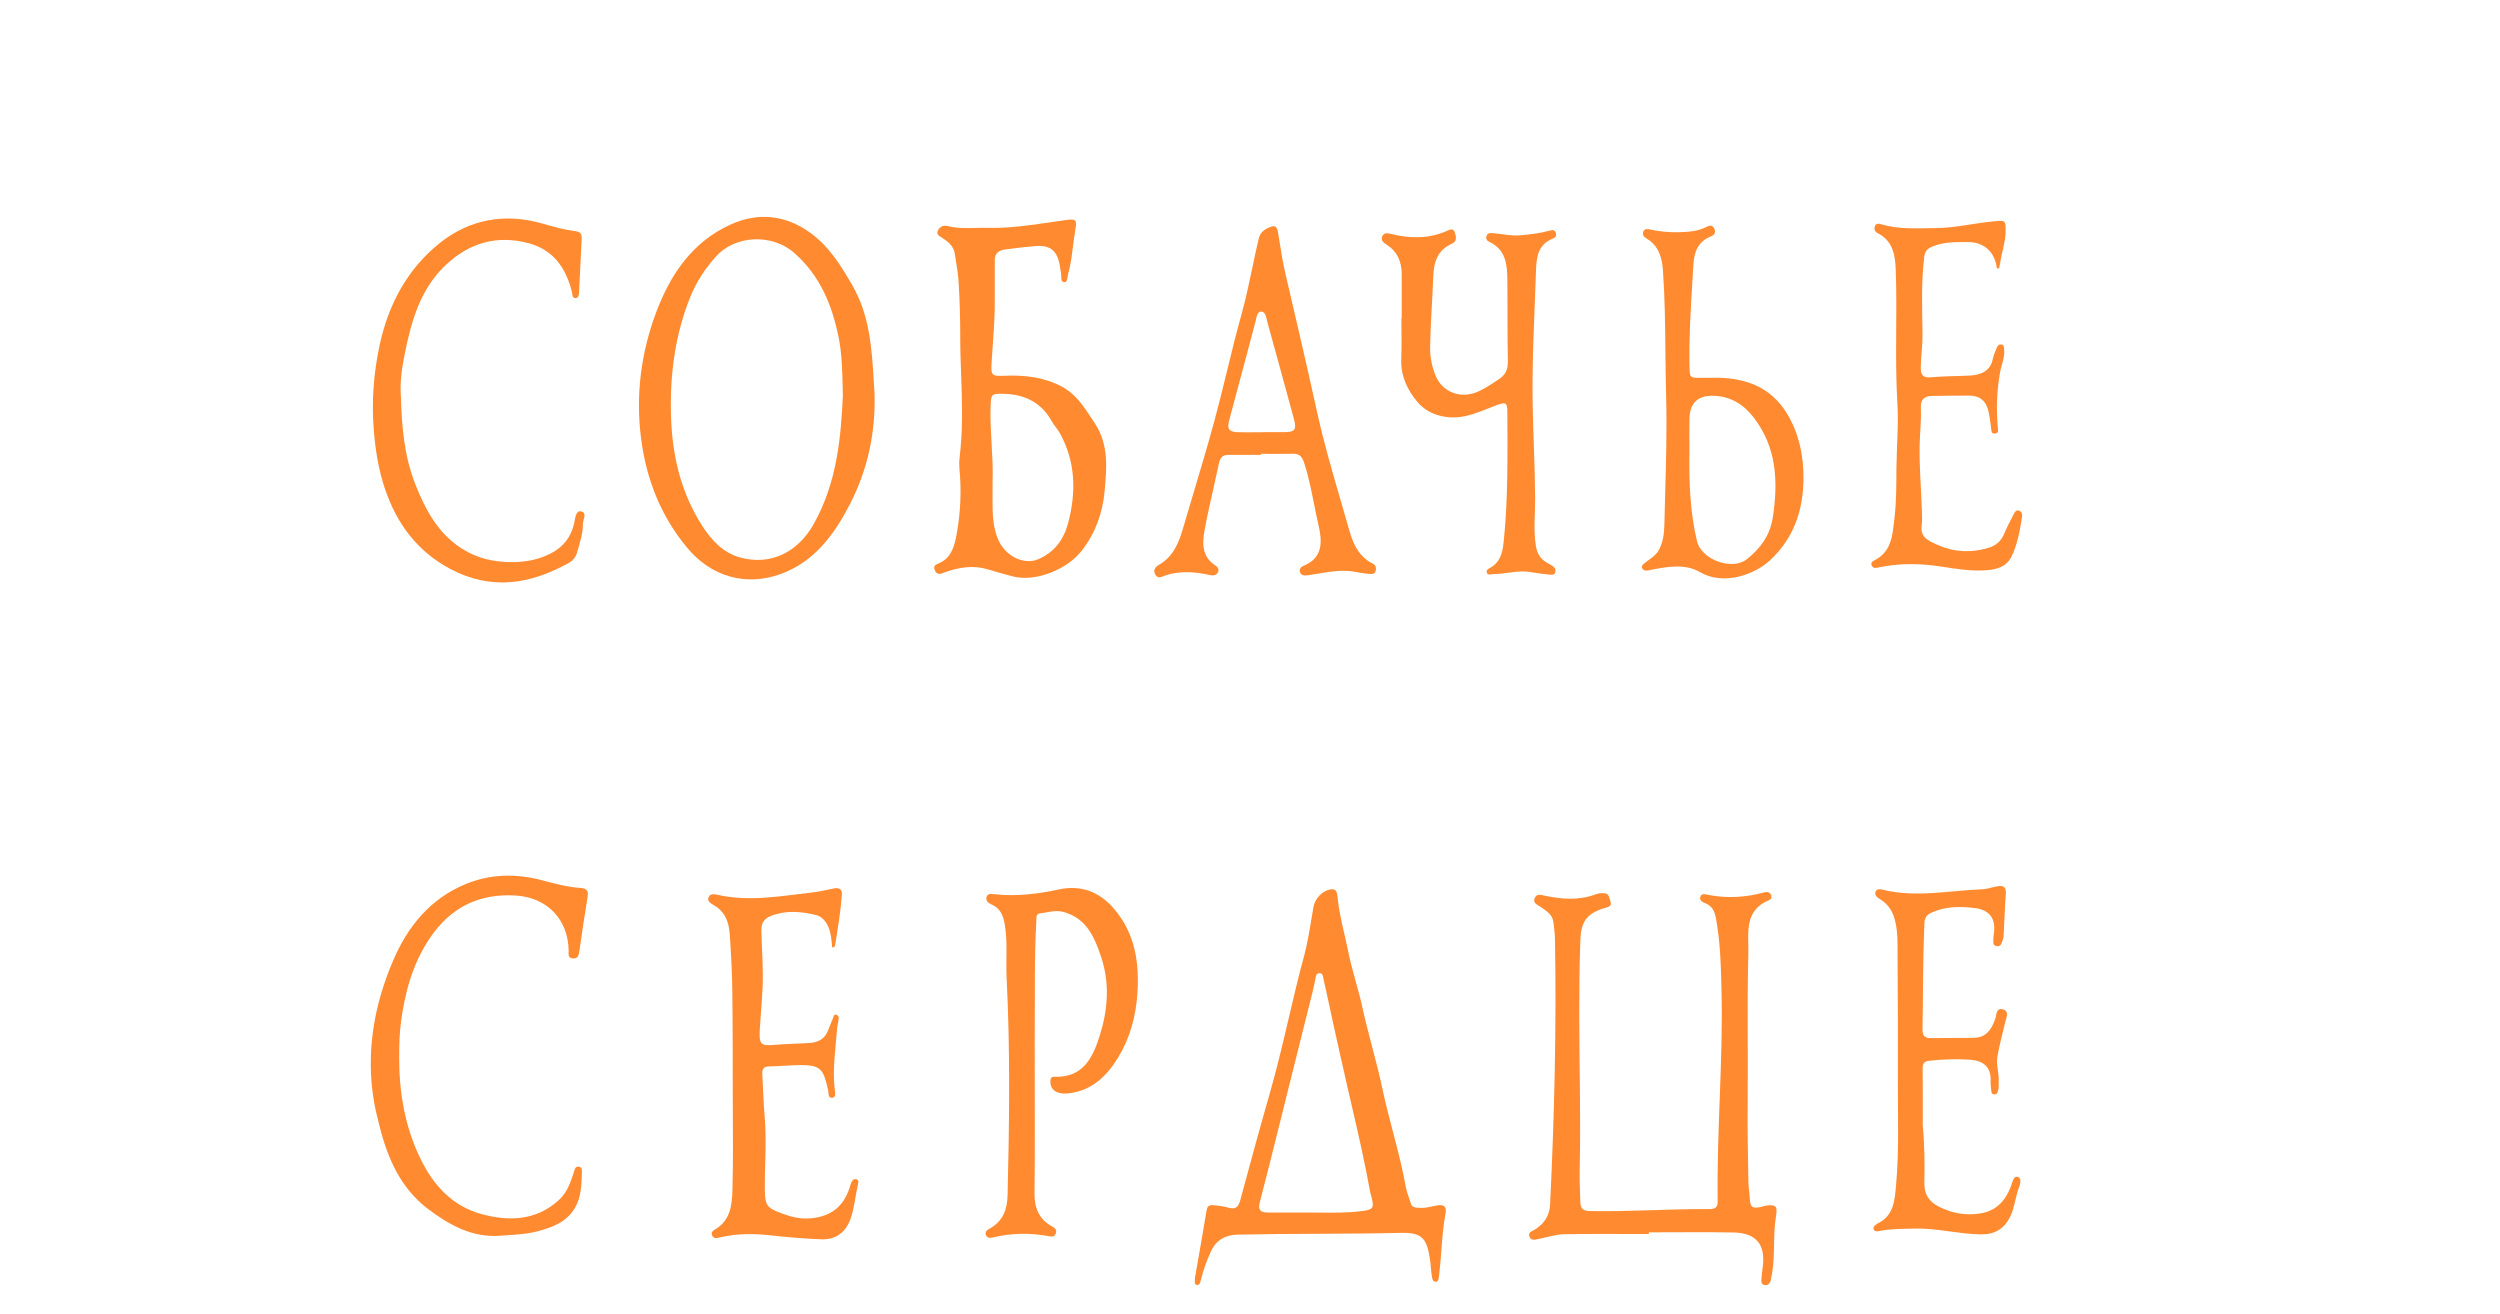 <?xml version="1.0"?>
<svg xmlns="http://www.w3.org/2000/svg" width="708" height="372" viewBox="0 0 708 372" fill="none">
<path d="M466.949 349.478C458.959 349.478 450.959 349.388 442.969 349.538C440.689 349.578 438.429 350.328 436.159 350.778C435.109 350.988 433.819 351.548 433.219 350.388C432.489 348.998 434.019 348.628 434.849 348.098C437.419 346.458 438.849 344.128 438.989 341.118C440.199 316.078 440.819 291.028 440.369 265.958C440.339 264.388 440.129 262.808 439.949 261.238C439.679 258.858 437.729 257.848 436.049 256.678C435.149 256.058 434.009 255.688 434.679 254.258C435.269 253.008 436.379 253.438 437.299 253.628C442.239 254.668 447.129 255.098 451.999 253.238C452.679 252.978 453.469 252.938 454.209 252.958C455.849 252.988 455.739 254.488 456.119 255.478C456.449 256.318 455.819 256.778 455.039 256.988C449.829 258.388 447.789 260.578 447.579 265.898C447.289 273.138 447.249 280.378 447.249 287.628C447.259 302.108 447.709 316.598 447.369 331.078C447.299 334.238 447.469 337.398 447.559 340.568C447.609 342.238 448.309 342.928 450.179 342.968C461.259 343.188 472.319 342.368 483.399 342.418C484.869 342.418 486.489 342.588 486.449 340.218C486.149 320.238 488.019 300.288 487.529 280.298C487.359 273.478 487.199 266.698 485.939 259.968C485.579 258.058 484.849 256.528 482.899 255.778C482.129 255.488 481.229 255.018 481.539 253.988C481.869 252.908 482.899 253.258 483.649 253.408C489.039 254.468 494.369 254.168 499.639 252.728C500.469 252.498 501.159 252.628 501.549 253.388C501.849 253.958 501.619 254.668 501.069 254.888C493.709 257.848 495.279 264.578 495.129 270.098C494.749 284.168 495.099 298.248 494.939 312.318C494.859 319.728 495.029 327.128 495.139 334.528C495.159 336.098 495.439 337.668 495.519 339.238C495.659 341.888 496.179 342.338 498.689 341.818C499.089 341.738 499.469 341.538 499.879 341.478C502.939 341.028 503.449 341.478 502.949 344.508C502.009 350.188 502.869 355.988 501.649 361.638C501.549 362.118 501.529 362.648 501.319 363.078C501.009 363.718 500.459 364.068 499.679 363.918C498.919 363.768 498.809 363.108 498.819 362.578C498.859 361.338 499.029 360.098 499.199 358.868C500.059 352.478 497.409 349.168 490.939 349.038C482.949 348.888 474.949 348.998 466.949 348.998C466.949 349.158 466.949 349.318 466.949 349.478Z" fill="#FF8A30"/>
<path d="M396.96 90.159C396.96 85.999 396.94 81.829 396.96 77.669C396.98 74.089 395.69 71.189 392.62 69.229C391.69 68.629 390.93 67.949 391.49 66.849C392.05 65.749 393.09 66.049 394.12 66.299C399.38 67.559 404.6 67.659 409.67 65.429C410.53 65.049 411.5 64.539 411.93 65.659C412.35 66.759 412.75 68.309 411.27 68.969C407 70.879 406.03 74.209 405.88 78.619C405.65 85.239 405.1 91.849 405.01 98.489C404.98 101.179 405.54 103.779 406.5 106.249C408.4 111.159 413.89 113.169 418.91 110.759C420.91 109.799 422.79 108.539 424.64 107.289C426.31 106.159 427.08 104.629 427.03 102.449C426.87 94.629 426.97 86.799 426.88 78.969C426.84 74.699 426.32 70.599 421.75 68.489C421.11 68.189 420.71 67.569 420.97 66.839C421.28 65.969 422.08 65.959 422.86 66.029C425.4 66.239 427.86 66.869 430.49 66.639C433.32 66.399 436.1 66.079 438.82 65.329C439.52 65.139 440.11 64.949 440.51 65.759C440.94 66.629 440.6 67.239 439.79 67.559C435.41 69.289 435.11 72.989 434.98 76.959C434.58 89.519 433.83 102.079 434.05 114.649C434.21 123.459 434.7 132.269 434.75 141.089C434.78 145.559 434.25 150.019 434.94 154.509C435.29 156.779 436.26 158.359 438.21 159.429C438.79 159.749 439.38 160.049 439.9 160.439C440.48 160.889 440.67 161.579 440.39 162.239C440.12 162.879 439.39 162.799 438.85 162.739C437.04 162.549 435.23 162.329 433.44 162.009C429.84 161.369 426.35 162.619 422.8 162.589C422.23 162.589 421.33 163.059 421.07 162.159C420.83 161.359 421.63 161.019 422.17 160.709C425.27 158.929 425.61 155.719 425.91 152.759C427.09 140.899 426.93 128.999 426.89 117.099C426.89 113.919 426.59 113.729 423.51 114.869C419.12 116.509 414.93 118.689 409.93 118.129C406.48 117.749 403.55 116.339 401.48 113.909C398.57 110.489 396.64 106.449 396.84 101.669C397 97.849 396.87 94.009 396.87 90.179C396.9 90.179 396.92 90.179 396.95 90.179L396.96 90.159Z" fill="#FF8A30"/>
<path d="M293.031 300.699C293.031 313.109 293.121 325.519 292.981 337.929C292.931 342.039 294.201 345.169 297.781 347.239C298.631 347.729 299.421 348.159 299.001 349.319C298.561 350.529 297.611 350.179 296.711 350.019C291.591 349.139 286.491 349.189 281.411 350.399C280.661 350.579 279.631 350.779 279.221 349.779C278.811 348.749 279.731 348.239 280.411 347.859C284.071 345.769 285.261 342.479 285.351 338.479C285.851 317.999 286.111 297.519 285.081 277.049C284.821 271.899 285.431 266.729 284.511 261.599C284.081 259.169 283.211 257.159 280.791 256.139C279.881 255.759 279.121 255.089 279.371 254.099C279.661 252.969 280.701 253.139 281.661 253.249C287.841 253.919 293.881 253.189 299.941 251.879C306.071 250.559 311.351 252.519 315.461 257.329C321.391 264.269 322.691 272.389 322.121 281.259C321.691 287.889 320.001 293.999 316.611 299.559C313.371 304.869 309.011 309.019 302.371 309.659C299.291 309.959 297.481 308.629 297.471 306.399C297.471 305.559 297.571 304.899 298.641 304.939C306.671 305.239 309.461 299.589 311.431 293.349C313.741 286.029 314.341 278.499 311.871 271.099C310.031 265.589 307.841 260.179 301.321 258.299C298.891 257.599 296.711 258.439 294.451 258.679C293.251 258.799 293.531 260.269 293.481 261.229C292.891 271.129 293.131 281.039 293.041 290.949C293.011 294.189 293.041 297.439 293.041 300.679C293.041 300.679 293.031 300.679 293.021 300.679L293.031 300.699Z" fill="#FF8A30"/>
<path d="M235.67 268.292C235.52 266.382 235.38 264.462 234.64 262.622C233.92 260.842 232.67 259.492 231.02 259.112C226.82 258.132 222.61 257.702 218.34 259.392C216.05 260.292 215.58 261.722 215.63 263.762C215.76 269.172 216.22 274.572 215.95 279.992C215.76 283.812 215.41 287.612 215.18 291.432C214.92 295.682 215.39 296.262 219.17 295.922C222.57 295.612 225.99 295.592 229.39 295.362C231.8 295.202 233.66 294.152 234.54 291.722C234.96 290.562 235.5 289.452 235.93 288.292C236.1 287.812 236.16 287.192 236.81 287.362C237.3 287.482 237.59 288.002 237.52 288.562C237.39 289.542 237.12 290.512 237.05 291.502C236.62 297.212 235.72 302.902 236.41 308.662C236.51 309.482 236.81 310.842 235.6 310.902C234.46 310.952 234.71 309.612 234.52 308.752C233.24 302.892 232.52 301.602 226.73 301.632C223.74 301.642 220.74 301.972 217.75 302.012C216.08 302.042 215.82 302.962 215.89 304.282C216.11 308.352 216.23 312.422 216.57 316.482C217.15 323.312 216.53 330.122 216.6 336.942C216.65 341.322 217.17 342.092 221.36 343.622C223.94 344.572 226.47 345.272 229.33 345.052C235.03 344.622 238.77 341.932 240.56 336.512C240.74 335.962 240.88 335.402 241.1 334.862C241.33 334.292 241.75 333.842 242.42 333.942C243.3 334.062 243.12 334.842 243 335.312C242.22 338.612 242 342.032 240.85 345.242C239.52 348.942 236.7 351.112 232.74 350.972C227.94 350.802 223.14 350.402 218.36 349.862C213.53 349.322 208.77 349.302 204.02 350.402C203.28 350.572 202.33 350.962 201.75 350.022C201.1 348.952 202.11 348.422 202.7 348.052C206.84 345.522 207.3 341.272 207.42 337.192C207.68 328.622 207.54 320.032 207.52 311.452C207.5 300.982 207.52 290.512 207.38 280.042C207.31 274.892 207.02 269.732 206.67 264.592C206.43 261.172 205.35 258.112 202.05 256.282C201.31 255.872 200.27 255.212 200.64 254.182C201.04 253.082 202.08 253.152 203.17 253.402C212.21 255.442 221.17 253.752 230.14 252.732C232.19 252.502 234.21 251.972 236.25 251.592C237.7 251.322 238.54 251.832 238.42 253.412C238.07 258.222 237.26 262.962 236.5 267.722C236.44 268.082 236.21 268.302 235.67 268.322V268.292Z" fill="#FF8A30"/>
<path d="M544.499 318.398C545.079 324.518 545.069 329.688 544.979 334.848C544.919 338.208 546.159 340.288 549.319 341.838C552.909 343.598 556.419 344.218 560.339 343.718C565.139 343.108 567.839 340.278 569.469 336.018C569.889 334.908 570.199 332.908 571.379 333.288C572.779 333.748 572.039 335.548 571.609 336.778C570.729 339.268 570.529 341.938 569.379 344.368C567.659 347.998 564.929 349.648 560.909 349.578C554.499 349.468 548.239 347.718 541.799 347.938C538.569 348.048 535.319 347.968 532.139 348.638C531.469 348.778 530.949 348.778 530.649 348.188C530.309 347.518 530.929 347.148 531.319 346.748C531.379 346.688 531.439 346.628 531.519 346.598C536.379 344.418 536.569 339.928 536.969 335.548C537.839 325.998 537.459 316.418 537.479 306.848C537.509 294.858 537.479 282.868 537.389 270.878C537.359 267.068 537.579 263.218 536.319 259.518C535.599 257.388 534.269 255.768 532.339 254.588C531.639 254.158 530.829 253.538 531.129 252.608C531.479 251.558 532.569 251.818 533.309 251.998C542.669 254.258 552.009 252.208 561.359 251.848C562.819 251.788 564.259 251.238 565.719 250.988C567.349 250.708 568.199 251.188 568.049 253.108C567.749 257.078 567.659 261.068 567.419 265.048C567.379 265.768 567.079 266.488 566.819 267.178C566.589 267.788 566.099 268.078 565.429 267.958C564.739 267.828 564.469 267.368 564.499 266.698C564.529 266.038 564.509 265.358 564.619 264.708C565.339 260.408 563.659 257.688 559.279 257.168C555.169 256.668 550.999 256.628 547.039 258.448C545.619 259.098 545.049 259.898 544.989 261.438C544.559 271.428 544.629 281.418 544.459 291.408C544.429 293.198 544.939 294.028 546.829 293.988C550.909 293.908 554.989 293.998 559.069 293.908C562.069 293.848 563.809 292.118 565.059 288.558C565.439 287.468 565.249 285.368 567.149 285.828C569.149 286.308 568.199 288.158 567.909 289.408C567.149 292.698 566.209 295.948 565.659 299.298C565.269 301.668 566.179 303.908 566.019 306.238C565.969 306.988 566.099 307.758 565.939 308.478C565.809 309.058 565.729 309.888 564.869 309.928C563.879 309.978 563.969 309.098 563.889 308.488C563.779 307.668 563.709 306.828 563.739 305.998C563.869 302.518 562.109 300.388 557.859 300.108C554.049 299.858 550.209 299.968 546.389 300.408C544.849 300.588 544.479 301.198 544.499 302.618C544.559 308.198 544.529 313.778 544.529 318.378L544.499 318.398Z" fill="#FF8A30"/>
<path d="M113.54 112.333C113.76 120.813 114.5 129.263 117.65 137.223C120.48 144.353 124.06 151.103 130.86 155.403C135.15 158.113 139.77 159.193 144.92 159.193C148.95 159.193 152.57 158.493 156.06 156.693C159.58 154.873 161.73 152.053 162.62 148.143C162.9 146.893 162.99 144.573 164.49 144.813C166.43 145.123 165.06 147.163 165.07 148.423C165.11 151.183 164.15 153.793 163.45 156.423C163.11 157.713 162.27 158.773 161.03 159.453C150.12 165.513 139.07 167.273 127.48 161.103C118.16 156.133 112.41 148.353 109.08 138.613C107.23 133.203 106.33 127.613 105.86 121.843C105.2 113.713 105.8 105.793 107.48 97.893C109.93 86.343 115.3 76.243 124.46 68.893C132.9 62.123 142.94 60.243 153.6 63.313C156.7 64.213 159.82 65.083 163.03 65.483C164.47 65.663 164.79 66.423 164.73 67.683C164.47 72.583 164.24 77.483 164.01 82.393C163.97 83.233 163.95 84.343 163.06 84.423C162.01 84.513 162.13 83.333 161.94 82.553C160.26 75.853 156.65 70.723 149.7 68.873C140.93 66.533 133.18 68.643 126.49 74.813C119 81.723 116.49 90.953 114.58 100.413C113.79 104.313 113.23 108.293 113.53 112.323L113.54 112.333Z" fill="#FF8A30"/>
<path d="M565.51 75.976C565 71.436 561.93 68.566 557.42 68.556C554.04 68.556 550.67 68.466 547.38 69.766C545.71 70.426 545.12 71.176 544.92 72.916C544.07 80.146 544.36 87.386 544.46 94.616C544.5 97.716 544.03 100.756 543.96 103.836C543.91 105.986 544.39 107.086 546.91 106.846C550.46 106.506 554.05 106.546 557.63 106.376C560.78 106.226 563.71 105.276 564.4 101.506C564.59 100.466 565.11 99.496 565.48 98.496C565.7 97.896 566.08 97.486 566.77 97.566C567.57 97.666 567.51 98.336 567.57 98.906C567.83 101.206 566.8 103.296 566.41 105.486C565.49 110.606 565.33 115.726 565.76 120.876C565.83 121.736 566.19 122.646 564.95 122.776C563.81 122.896 564 121.866 563.88 121.186C563.59 119.476 563.48 117.706 563.03 116.046C562.3 113.366 560.54 112.066 557.79 112.036C554.29 112.006 550.8 112.086 547.3 112.126C545.01 112.156 543.84 113.046 543.98 115.616C544.16 119.086 543.7 122.566 543.64 126.026C543.52 131.996 544.04 137.976 544.26 143.946C544.32 145.676 544.41 147.396 544.2 149.156C543.82 152.356 546.69 153.406 548.78 154.336C553.37 156.386 558.24 156.636 563.13 155.156C565.24 154.516 566.72 153.266 567.58 151.166C568.36 149.256 569.37 147.436 570.3 145.586C570.61 144.966 571.02 144.326 571.81 144.626C572.48 144.876 572.78 145.526 572.66 146.266C572.03 150.196 571.38 154.146 569.61 157.726C568.23 160.526 565.4 161.296 562.49 161.496C558.23 161.796 554.02 161.116 549.84 160.466C543.89 159.536 537.98 159.436 532.08 160.686C531.27 160.856 530.57 161.036 530.13 160.256C529.6 159.316 530.4 158.926 531.05 158.576C535.84 156.006 535.96 151.316 536.51 146.776C537.08 142.056 537.03 137.336 537.07 132.596C537.13 126.476 537.71 120.326 537.34 114.236C536.59 101.756 537.33 89.276 536.89 76.796C536.74 72.426 536.23 68.276 531.71 66.006C530.98 65.636 530.67 64.896 530.95 64.086C531.3 63.076 532.25 63.366 532.87 63.546C537.91 65.026 543.05 64.636 548.2 64.596C553.73 64.556 559.06 63.206 564.52 62.696C567.89 62.386 568.05 62.236 567.99 65.656C567.94 68.836 566.74 71.826 566.39 74.956C566.07 75.266 566.56 76.256 565.54 75.986L565.51 75.976Z" fill="#FF8A30"/>
<path d="M113.041 299.161C113.001 309.241 114.621 319.011 119.071 328.141C122.721 335.651 128.131 341.611 136.371 343.831C144.131 345.921 151.861 345.761 158.351 339.781C160.661 337.651 161.581 334.821 162.501 332.001C162.771 331.161 162.861 330.251 163.971 330.411C165.001 330.561 164.801 331.581 164.781 332.251C164.691 335.641 164.581 339.071 162.811 342.091C160.401 346.221 156.141 347.711 151.911 348.781C148.651 349.611 145.171 349.691 141.781 349.951C133.791 350.581 127.271 346.961 121.231 342.391C113.501 336.541 109.821 328.151 107.531 319.071C106.971 316.831 106.371 314.591 105.971 312.291C103.531 298.311 105.841 284.921 111.311 272.081C115.461 262.361 121.871 254.441 132.051 250.301C138.981 247.491 146.091 247.371 153.241 249.221C156.931 250.181 160.591 251.231 164.421 251.461C165.961 251.551 166.701 252.161 166.431 253.831C165.601 258.991 164.801 264.151 164.081 269.321C163.911 270.541 163.681 271.521 162.251 271.431C160.751 271.341 161.051 270.121 161.041 269.171C160.891 260.411 155.001 254.191 146.181 253.621C135.701 252.941 127.571 256.951 121.681 265.751C116.901 272.891 114.721 280.821 113.591 289.191C113.141 292.511 113.041 295.811 113.061 299.141L113.041 299.161Z" fill="#FF8A30"/>
<path fill-rule="evenodd" clip-rule="evenodd" d="M240.749 142.699C245.779 132.899 248.019 122.339 247.659 111.249V111.259C247.589 110.198 247.524 109.136 247.46 108.075C246.888 98.629 246.32 89.234 241.249 80.549C238.019 75.009 234.739 69.759 229.529 65.969C222.589 60.919 214.879 60.059 207.169 63.469C196.159 68.339 189.829 77.719 185.789 88.549C181.509 100.009 179.979 111.999 181.559 124.219C183.039 135.689 187.119 146.109 194.579 155.099C201.439 163.369 211.309 166.149 221.159 162.539C230.709 159.039 236.339 151.269 240.749 142.699ZM230.461 148.384C237.14 136.495 238.171 123.406 238.701 111.997L238.701 111.994L238.687 111.37C238.545 104.912 238.439 100.1 237.461 95.344C235.591 86.244 232.191 78.044 225.001 71.694C218.521 65.964 208.091 66.704 202.791 72.604C199.721 76.024 197.231 79.794 195.511 84.054C191.161 94.824 189.701 106.064 190.021 117.614C190.331 128.854 192.781 139.504 198.931 149.014C201.501 152.984 204.761 156.544 209.621 157.884C218.051 160.214 225.861 156.574 230.461 148.384Z" fill="#FF8A30"/>
<path fill-rule="evenodd" clip-rule="evenodd" d="M281.171 97.427C281.481 93.072 281.791 88.716 281.719 84.339V73.609C281.719 71.639 282.959 70.859 284.689 70.649C285.116 70.595 285.543 70.541 285.969 70.487C288.423 70.177 290.879 69.866 293.349 69.679C297.369 69.369 299.329 70.949 300.099 74.969C300.185 75.417 300.245 75.87 300.306 76.324C300.365 76.772 300.425 77.222 300.509 77.669C300.549 77.886 300.55 78.142 300.552 78.402C300.556 79.134 300.561 79.897 301.409 79.919C302.13 79.934 302.242 79.138 302.346 78.403C302.381 78.157 302.414 77.919 302.469 77.719C303.201 75.088 303.539 72.394 303.877 69.7C304.075 68.122 304.273 66.544 304.549 64.979C305.049 62.189 304.649 61.939 301.879 62.319C300.554 62.503 299.23 62.699 297.905 62.894C291.837 63.789 285.771 64.685 279.589 64.529C278.472 64.499 277.352 64.526 276.231 64.554C273.621 64.619 271.008 64.683 268.419 64.019C267.279 63.729 266.199 64.119 265.649 65.209C265.1 66.316 265.864 66.773 266.591 67.207C266.725 67.287 266.857 67.367 266.979 67.449C268.599 68.519 270.059 69.729 270.379 71.769C270.459 72.27 270.541 72.772 270.623 73.274C270.995 75.553 271.368 77.834 271.499 80.129C271.789 85.119 271.939 90.109 271.939 95.099C271.932 98.8 272.063 102.502 272.194 106.203C272.439 113.152 272.685 120.1 272.019 127.049C271.982 127.434 271.94 127.822 271.897 128.21C271.732 129.704 271.567 131.21 271.709 132.679C272.319 138.939 272.049 145.149 270.919 151.289C270.339 154.449 269.539 157.769 266.249 159.369C266.086 159.448 265.922 159.519 265.765 159.587C264.897 159.963 264.224 160.254 264.749 161.499C265.35 162.919 266.275 162.574 267.319 162.183C267.421 162.145 267.525 162.106 267.629 162.069C271.589 160.629 275.629 159.999 279.789 161.249C282.159 161.959 284.529 162.659 286.929 163.259C293.419 164.889 302.259 161.199 306.299 156.019C310.239 150.979 312.259 145.299 312.819 139.179L312.826 139.108C313.424 132.561 314.035 125.867 310.049 119.879C309.747 119.424 309.449 118.967 309.15 118.51C306.864 115.005 304.591 111.521 300.689 109.469C295.619 106.799 290.179 106.169 284.549 106.419C280.779 106.579 280.609 106.329 280.829 102.539C280.928 100.834 281.049 99.13 281.171 97.427ZM280.82 125.669C281.023 129.159 281.225 132.649 281.1 136.15C281.1 136.997 281.097 137.842 281.093 138.688C281.084 140.588 281.076 142.487 281.11 144.39C281.16 147.13 281.53 149.85 282.53 152.42C284.49 157.48 289.94 160.13 294.06 158.36C298.7 156.36 301.3 152.68 302.51 148.08C304.79 139.43 304.64 130.89 300.24 122.81C299.907 122.194 299.482 121.629 299.057 121.063C298.64 120.509 298.222 119.954 297.89 119.35C294.95 114.04 290.3 111.71 284.42 111.54C280.68 111.43 280.67 111.54 280.54 115.2C280.415 118.694 280.618 122.181 280.82 125.669Z" fill="#FF8A30"/>
<path fill-rule="evenodd" clip-rule="evenodd" d="M339.14 357.732C338.887 359.175 338.636 360.608 338.389 362.027L338.379 362.047C338.41 362.304 338.397 362.557 338.385 362.789C338.358 363.305 338.336 363.719 338.819 363.857C339.669 364.097 339.869 363.377 340.039 362.677C340.749 359.797 341.699 357.017 342.979 354.307C344.549 350.977 347.269 349.717 350.539 349.647C358.143 349.48 365.745 349.443 373.346 349.407C381.23 349.368 389.113 349.33 396.999 349.147C403.029 349.007 404.069 351.157 404.909 356.247C405.051 357.125 405.133 358.012 405.215 358.899C405.301 359.822 405.386 360.745 405.539 361.657C405.629 362.197 405.849 363.127 406.709 362.987C407.319 362.897 407.419 362.227 407.499 361.597C407.813 359.149 407.999 356.688 408.185 354.226C408.455 350.646 408.725 347.065 409.389 343.527C409.709 341.787 408.929 341.047 407.129 341.357C406.671 341.436 406.214 341.531 405.757 341.626C404.36 341.918 402.959 342.21 401.489 342.037C401.452 342.032 401.414 342.028 401.377 342.023C400.554 341.921 399.846 341.833 399.559 340.857C399.394 340.303 399.203 339.753 399.013 339.204C398.66 338.188 398.307 337.172 398.119 336.127C397.182 330.839 395.825 325.655 394.468 320.473C393.42 316.473 392.373 312.474 391.519 308.427C390.667 304.382 389.62 300.388 388.572 296.393C387.592 292.653 386.611 288.912 385.789 285.127C385.263 282.706 384.598 280.311 383.932 277.91C383.167 275.155 382.4 272.393 381.839 269.577C381.509 267.928 381.131 266.289 380.753 264.649C379.941 261.131 379.13 257.613 378.789 253.997C378.689 252.937 378.509 251.547 376.789 251.867C374.409 252.307 372.389 254.507 371.969 256.877C371.747 258.119 371.541 259.365 371.336 260.612C370.773 264.022 370.21 267.432 369.309 270.757C367.713 276.635 366.323 282.564 364.933 288.492C363.274 295.562 361.616 302.633 359.609 309.617C356.729 319.647 353.989 329.727 351.269 339.807C350.779 341.637 350.069 342.617 347.999 342.037C346.659 341.657 345.259 341.477 343.869 341.327C342.859 341.217 341.949 341.287 341.719 342.707C340.884 347.764 340.001 352.81 339.14 357.732ZM366.671 343.384C367.947 343.382 369.224 343.38 370.501 343.38L370.511 343.39C371.643 343.387 372.774 343.398 373.906 343.409C377.754 343.445 381.603 343.481 385.451 343.01C388.841 342.6 389.271 342.22 388.381 338.89C388.344 338.756 388.303 338.624 388.262 338.492C388.18 338.227 388.097 337.963 388.051 337.69C386.583 329.446 384.702 321.298 382.82 313.15C382.419 311.414 382.018 309.677 381.621 307.94C380.201 301.76 378.821 295.56 377.451 289.36C377.095 287.763 376.757 286.164 376.42 284.565C375.922 282.208 375.425 279.852 374.871 277.51C374.842 277.387 374.82 277.247 374.797 277.099C374.691 276.424 374.561 275.593 373.651 275.61C372.74 275.626 372.632 276.369 372.528 277.085C372.507 277.226 372.487 277.366 372.461 277.5C372.211 278.79 371.931 280.08 371.611 281.36C370.458 285.974 369.304 290.591 368.149 295.208C366.999 299.806 365.848 304.404 364.701 309C363.963 311.943 363.232 314.889 362.5 317.834C360.621 325.395 358.743 332.955 356.771 340.49C356.161 342.8 357.081 343.37 359.011 343.38C361.564 343.393 364.117 343.389 366.671 343.384Z" fill="#FF8A30"/>
<path fill-rule="evenodd" clip-rule="evenodd" d="M354.031 128.825C355.057 128.823 356.084 128.821 357.111 128.821H357.121V128.521C357.978 128.521 358.835 128.524 359.693 128.527C361.835 128.536 363.978 128.544 366.121 128.501C367.891 128.461 368.731 129.221 369.291 130.931C370.546 134.748 371.329 138.672 372.111 142.592C372.508 144.577 372.904 146.561 373.361 148.531C374.431 153.141 374.881 157.951 369.071 160.281C368.441 160.531 367.831 161.301 368.191 162.121C368.581 163.021 369.411 163.041 370.321 162.921C371.352 162.782 372.381 162.609 373.409 162.436C376.959 161.841 380.507 161.246 384.151 162.021C385.282 162.264 386.439 162.385 387.598 162.506L387.841 162.531C388.611 162.611 389.381 162.601 389.601 161.601C389.801 160.671 389.531 159.961 388.641 159.551C387.741 159.141 386.991 158.551 386.251 157.871C383.641 155.501 382.691 152.231 381.801 149.101C381.052 146.453 380.284 143.81 379.517 141.167C377.168 133.082 374.82 124.998 373.011 116.761C370.121 103.621 367.071 90.511 364.011 77.401C363.302 74.37 362.819 71.32 362.334 68.26C362.224 67.564 362.114 66.868 362.001 66.171L361.998 66.155C361.828 65.135 361.583 63.663 360.131 64.151C358.551 64.691 356.981 65.481 356.491 67.511C355.801 70.373 355.199 73.253 354.596 76.134C353.695 80.44 352.793 84.747 351.601 89.001C350.121 94.28 348.823 99.611 347.525 104.943C346.367 109.702 345.208 114.46 343.921 119.181C342.026 126.157 339.955 133.083 337.885 140.008C336.907 143.277 335.93 146.547 334.971 149.821C333.751 153.961 332.121 157.811 328.071 160.041C327.721 160.231 327.381 160.531 327.161 160.861C326.761 161.471 326.831 162.161 327.201 162.751C327.581 163.361 328.131 163.701 328.891 163.391C333.471 161.521 338.131 161.831 342.821 162.891C343.711 163.091 344.531 162.871 344.941 162.021C345.341 161.201 344.821 160.541 344.171 160.121C340.301 157.621 340.471 153.761 341.151 150.061C341.863 146.171 342.736 142.314 343.61 138.457C344.16 136.028 344.711 133.599 345.221 131.161C345.541 129.611 346.261 128.811 347.871 128.821C349.924 128.834 351.977 128.83 354.031 128.825ZM355.47 122.424C356.194 122.418 356.917 122.413 357.64 122.413H357.65V122.383C358.286 122.383 358.923 122.381 359.561 122.378C360.838 122.374 362.116 122.369 363.39 122.383C366.79 122.413 367.29 121.773 366.39 118.473C366.002 117.049 365.614 115.626 365.226 114.202C363.145 106.563 361.064 98.922 358.94 91.303C358.878 91.083 358.826 90.838 358.771 90.585C358.533 89.477 358.26 88.21 357.08 88.243C356.16 88.275 355.896 89.506 355.663 90.594C355.609 90.843 355.557 91.085 355.5 91.303C354.844 93.77 354.189 96.238 353.534 98.706C351.724 105.532 349.913 112.36 348.07 119.183C347.47 121.393 348.02 122.313 350.4 122.393C352.087 122.449 353.779 122.436 355.47 122.424Z" fill="#FF8A30"/>
<path fill-rule="evenodd" clip-rule="evenodd" d="M506.13 117.213C501.34 109.243 493.69 106.803 484.88 106.973L484.87 106.993H481.87C480.17 107.008 479.338 107.016 478.922 106.603C478.51 106.196 478.505 105.378 478.47 103.753C478.299 95.861 478.781 87.99 479.264 80.122C479.372 78.359 479.48 76.596 479.58 74.833C479.78 71.333 480.91 68.353 484.55 66.943C485.46 66.593 486.01 65.893 485.5 64.773C484.95 63.543 484.02 63.883 483.25 64.273C480.8 65.513 478.18 65.703 475.51 65.763C472.76 65.823 470.05 65.583 467.36 65.013C467.326 65.006 467.291 64.999 467.255 64.991C466.629 64.858 465.76 64.674 465.4 65.563C465.01 66.523 465.61 67.123 466.37 67.583C469.72 69.613 470.68 72.883 470.94 76.483C471.492 84.14 471.568 91.809 471.643 99.477C471.684 103.617 471.725 107.756 471.84 111.893C472.101 121.271 471.838 130.667 471.575 140.058C471.495 142.904 471.416 145.749 471.35 148.593C471.3 151.053 471.01 153.543 469.76 155.813C469.099 157.015 468.053 157.767 467.007 158.519C466.583 158.823 466.159 159.128 465.76 159.463C465.728 159.491 465.695 159.518 465.662 159.545C465.238 159.898 464.801 160.262 465.06 160.893C465.32 161.533 465.94 161.623 466.54 161.573C466.856 161.547 467.167 161.476 467.479 161.405C467.652 161.365 467.826 161.325 468 161.293C472.53 160.433 477.33 159.633 481.37 162.003C487.99 165.893 496.77 162.823 501.19 158.753C507.99 152.483 510.68 144.533 510.75 135.553C510.8 129.063 509.49 122.803 506.13 117.213ZM478.44 125.235C478.445 126.249 478.45 127.265 478.45 128.281H478.44C478.34 136.681 478.61 145.001 480.59 153.261C481.87 158.591 490.58 161.571 494.57 158.461C498.6 155.321 501.29 151.631 502.08 146.401C503.6 136.321 503.17 126.721 496.66 118.251C493.85 114.591 490.22 112.301 485.5 112.091C480.91 111.891 478.55 114.061 478.46 118.541C478.418 120.775 478.429 123.004 478.44 125.235Z" fill="#FF8A30"/>
</svg>
